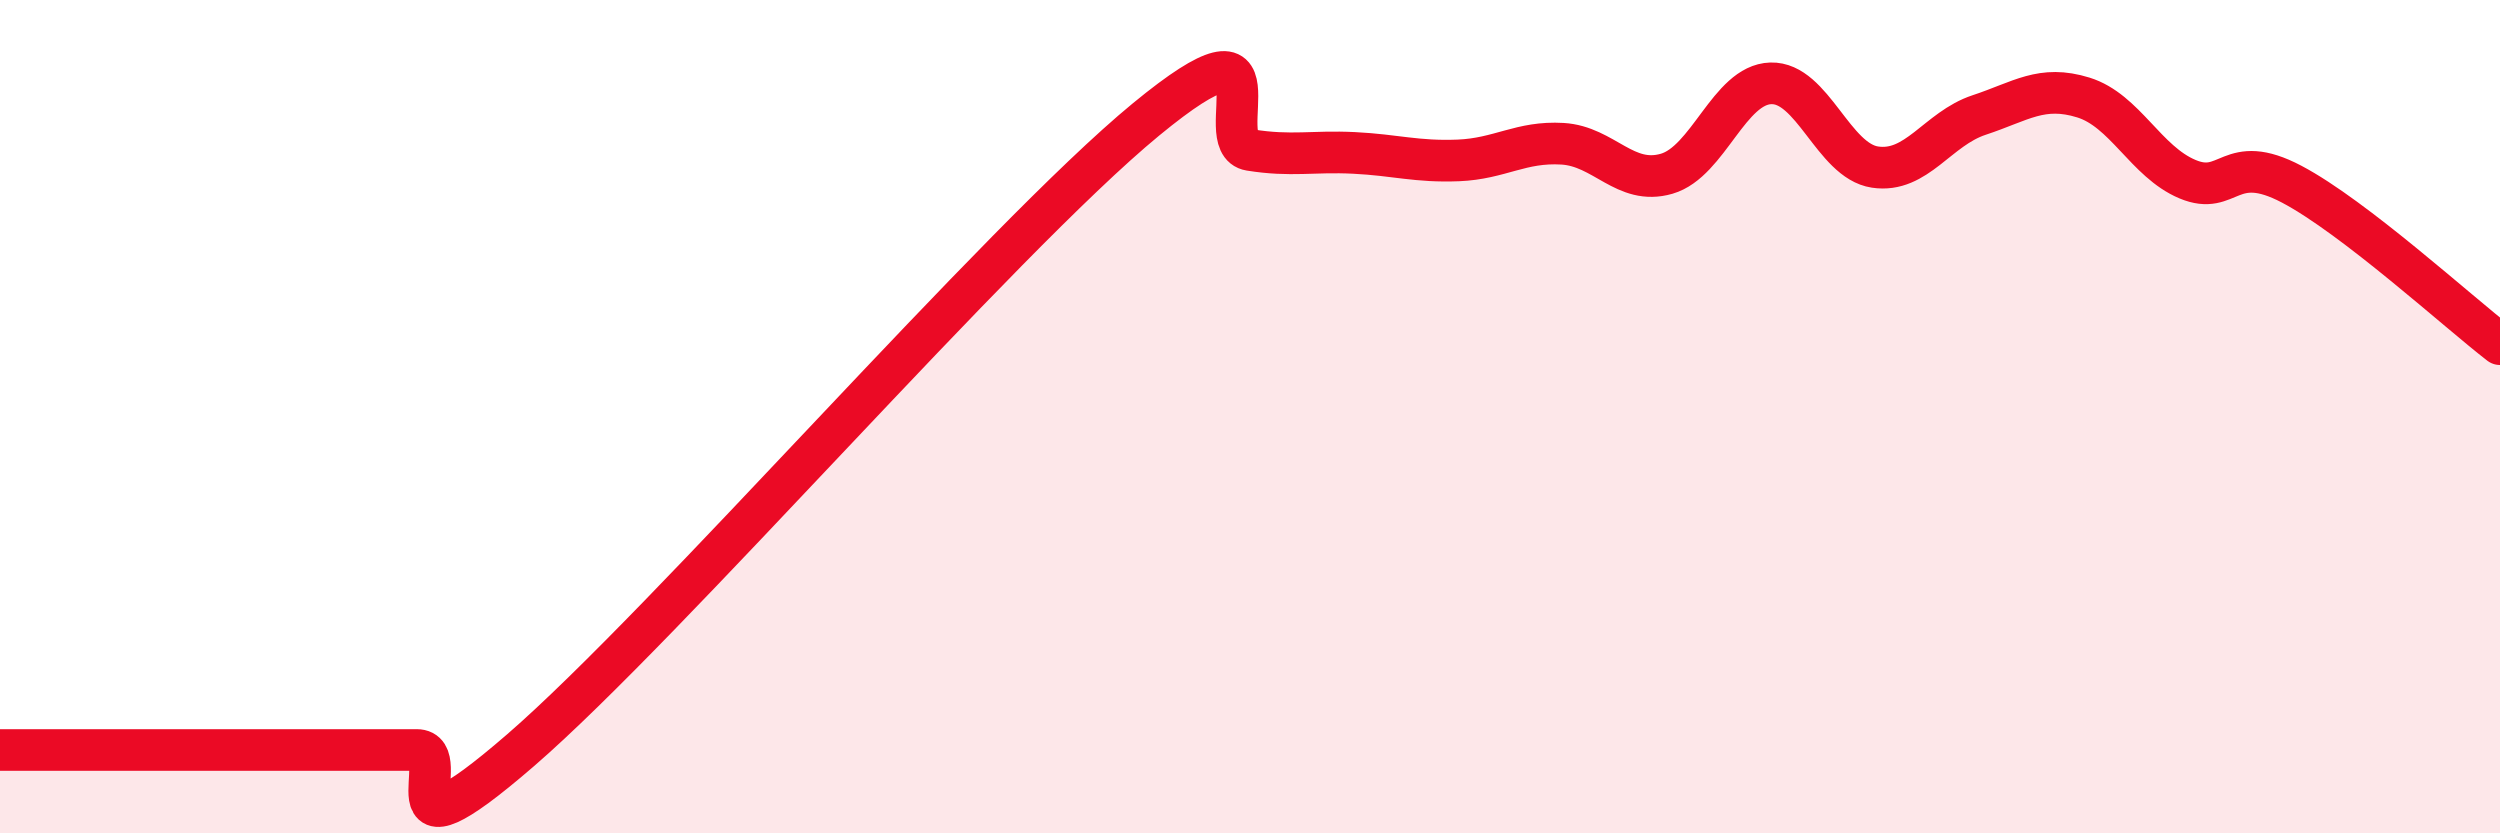 
    <svg width="60" height="20" viewBox="0 0 60 20" xmlns="http://www.w3.org/2000/svg">
      <path
        d="M 0,18 C 0.5,18 1.5,18 2.5,18 C 3.5,18 4,18 5,18 C 6,18 6.5,18 7.5,18 C 8.5,18 9,18 10,18 C 11,18 9,21.03 12.5,18 C 16,14.97 24,5.75 27.5,2.87 C 31,-0.01 29,3.44 30,3.6 C 31,3.76 31.5,3.62 32.5,3.67 C 33.5,3.72 34,3.89 35,3.85 C 36,3.81 36.5,3.39 37.5,3.45 C 38.5,3.51 39,4.46 40,4.17 C 41,3.88 41.5,2.03 42.5,2 C 43.5,1.97 44,3.86 45,4.01 C 46,4.16 46.5,3.09 47.5,2.76 C 48.5,2.43 49,2.03 50,2.34 C 51,2.65 51.5,3.88 52.5,4.3 C 53.5,4.72 53.5,3.63 55,4.42 C 56.5,5.21 59,7.49 60,8.26L60 20L0 20Z"
        fill="#EB0A25"
        opacity="0.1"
        stroke-linecap="round"
        stroke-linejoin="round"
      />
      <path
        d="M 0,18 C 0.5,18 1.5,18 2.5,18 C 3.5,18 4,18 5,18 C 6,18 6.5,18 7.5,18 C 8.5,18 9,18 10,18 C 11,18 9,21.03 12.5,18 C 16,14.97 24,5.75 27.5,2.87 C 31,-0.01 29,3.44 30,3.6 C 31,3.76 31.5,3.62 32.5,3.67 C 33.5,3.72 34,3.89 35,3.85 C 36,3.81 36.5,3.39 37.5,3.45 C 38.5,3.51 39,4.46 40,4.17 C 41,3.88 41.5,2.03 42.5,2 C 43.5,1.97 44,3.86 45,4.01 C 46,4.16 46.5,3.09 47.5,2.76 C 48.5,2.43 49,2.03 50,2.34 C 51,2.65 51.5,3.88 52.5,4.3 C 53.5,4.72 53.5,3.63 55,4.42 C 56.5,5.21 59,7.49 60,8.26"
        stroke="#EB0A25"
        stroke-width="1"
        fill="none"
        stroke-linecap="round"
        stroke-linejoin="round"
      />
    </svg>
  